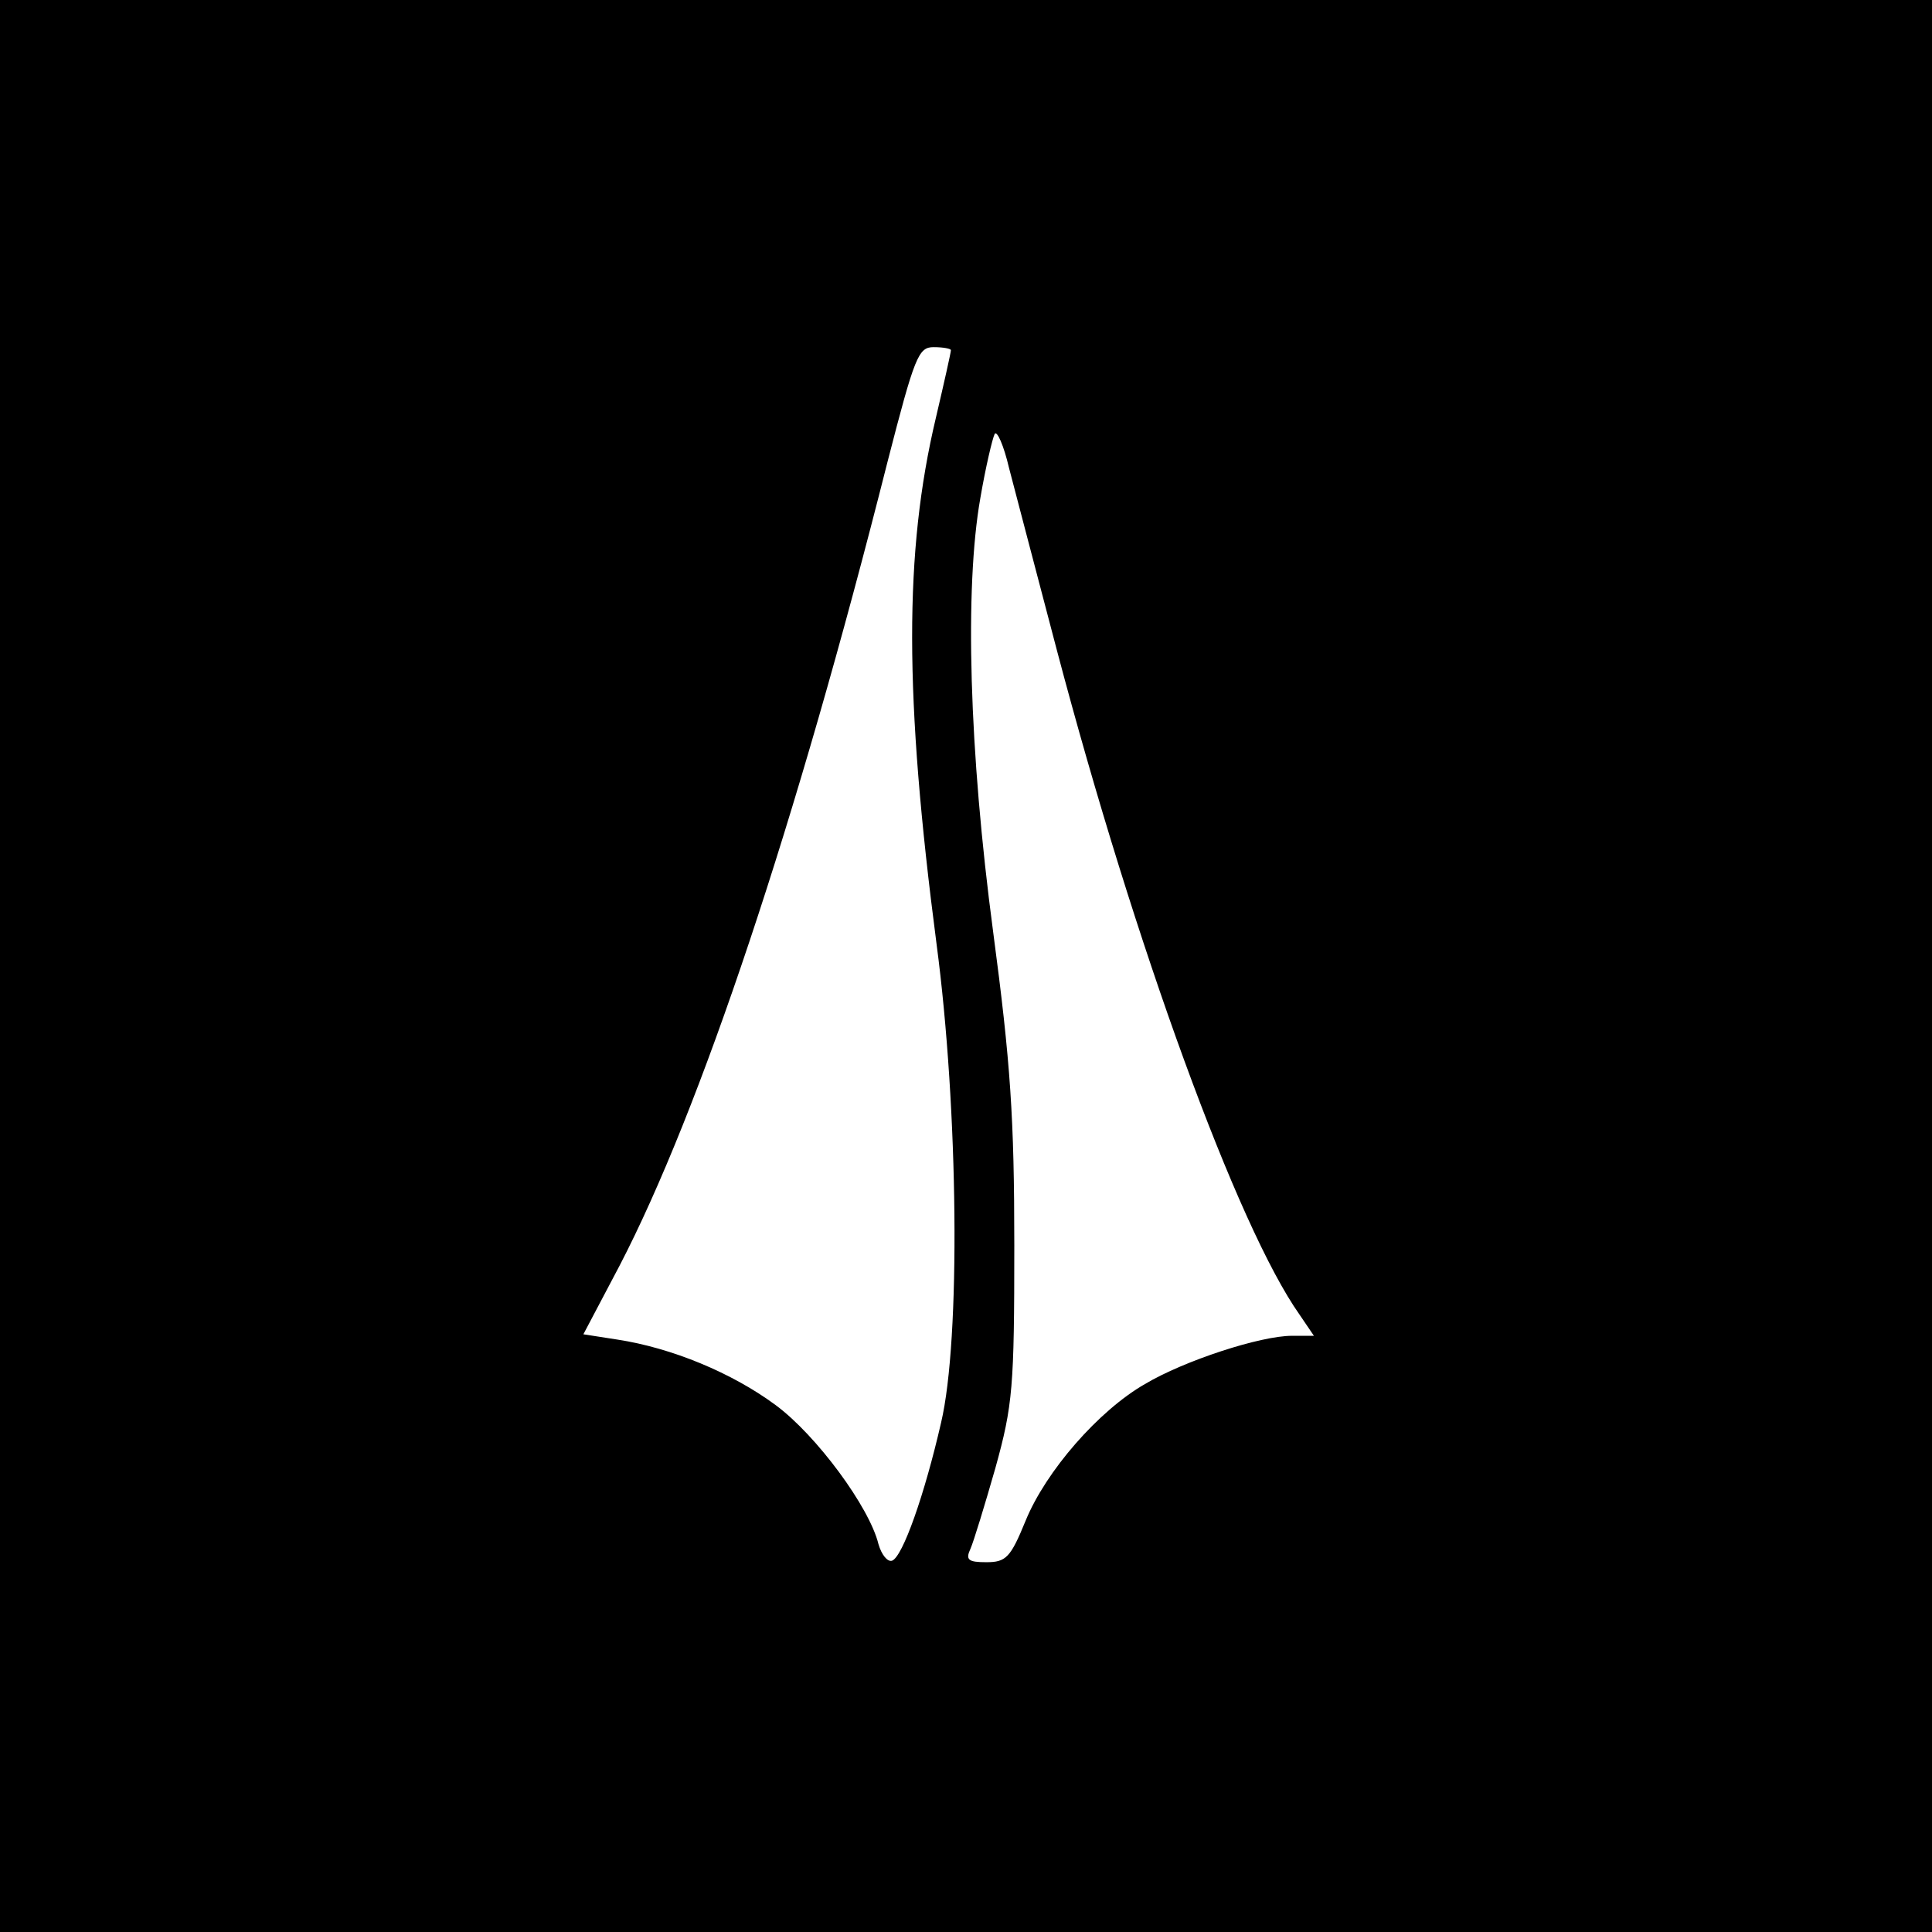 <?xml version="1.0" standalone="no"?>
<!DOCTYPE svg PUBLIC "-//W3C//DTD SVG 20010904//EN"
 "http://www.w3.org/TR/2001/REC-SVG-20010904/DTD/svg10.dtd">
<svg version="1.0" xmlns="http://www.w3.org/2000/svg"
 width="256pt" height="256pt" viewBox="0 0 256 256"
 preserveAspectRatio="xMidYMid meet">
<g transform="translate(0,256) scale(0.1,-0.1)"
fill="#000000" stroke="none">
<path d="M0 1280 l0 -1280 1280 0 1280 0 0 1280 0 1280 -1280 0 -1280 0 0
-1280z m1260 816 c0 -3 -9 -43 -20 -90 -42 -177 -42 -368 1 -697 29 -219 32
-524 6 -634 -22 -96 -51 -178 -65 -183 -6 -2 -14 8 -18 22 -12 49 -82 144
-136 184 -58 43 -138 76 -210 87 l-45 7 48 91 c107 206 234 586 355 1065 36
140 41 152 61 152 13 0 23 -2 23 -4z m140 -396 c104 -394 240 -766 322 -882
l19 -28 -29 0 c-42 0 -143 -33 -195 -64 -61 -35 -131 -115 -158 -181 -20 -49
-26 -55 -52 -55 -24 0 -28 3 -21 18 4 9 19 58 33 107 23 83 25 107 25 295 0
169 -5 242 -28 415 -32 240 -38 456 -17 575 7 41 16 79 19 85 3 5 12 -15 19
-45 8 -30 36 -138 63 -240z"/>
</g>
</svg>

